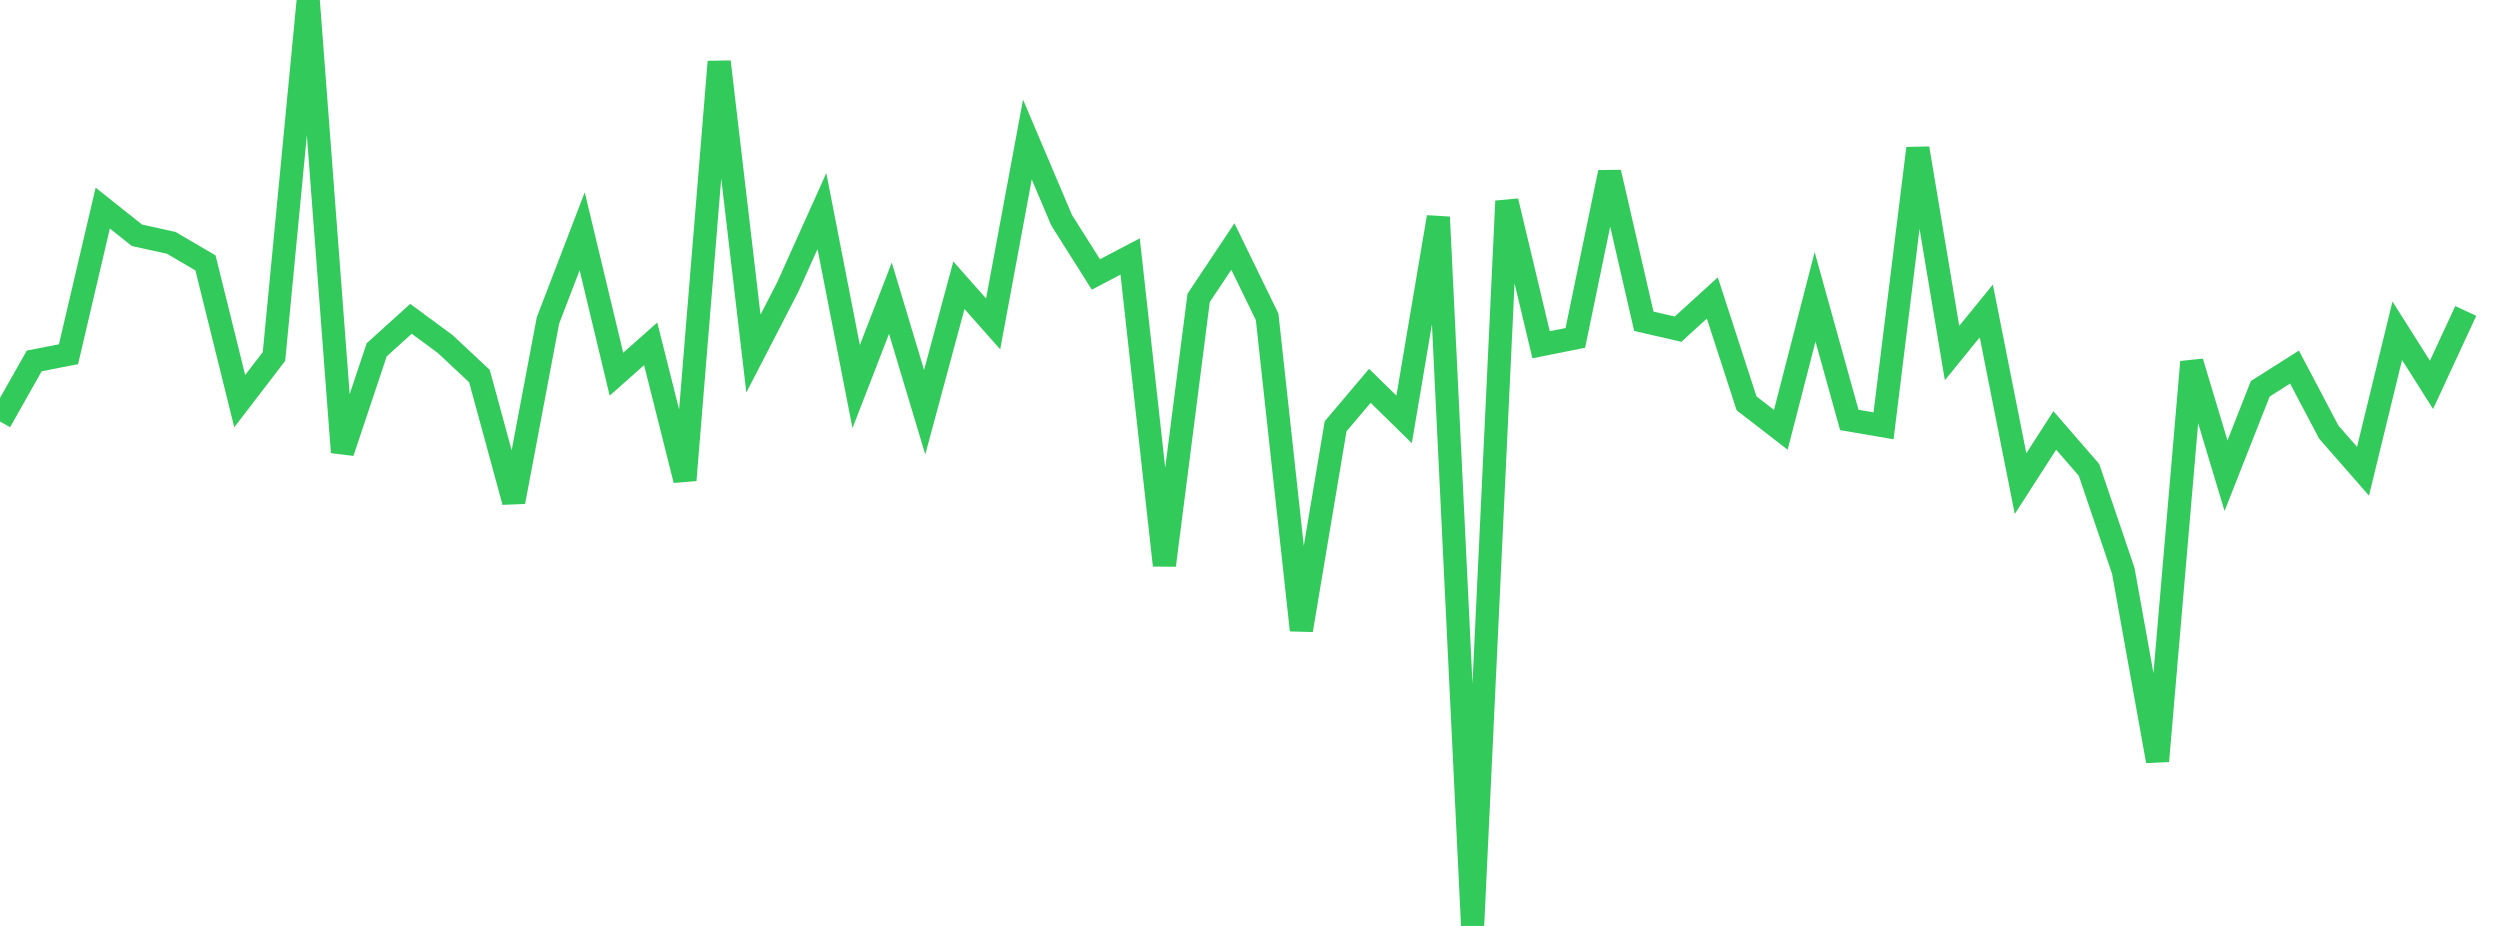 <?xml version="1.0" standalone="no"?>
<!DOCTYPE svg PUBLIC "-//W3C//DTD SVG 1.1//EN" "http://www.w3.org/Graphics/SVG/1.1/DTD/svg11.dtd">

<svg width="135" height="50" viewBox="0 0 135 50" preserveAspectRatio="none" 
  xmlns="http://www.w3.org/2000/svg"
  xmlns:xlink="http://www.w3.org/1999/xlink">


<polyline points="0.0, 22.761 1.849, 19.489 3.699, 19.129 5.548, 11.237 7.397, 12.706 9.247, 13.114 11.096, 14.196 12.945, 21.662 14.795, 19.249 16.644, 0.0 18.493, 24.422 20.342, 18.89 22.192, 17.216 24.041, 18.577 25.89, 20.308 27.74, 27.098 29.589, 17.308 31.438, 12.489 33.288, 20.207 35.137, 18.568 36.986, 25.928 38.836, 3.335 40.685, 19.093 42.534, 15.512 44.384, 11.398 46.233, 20.877 48.082, 16.104 49.932, 22.26 51.781, 15.404 53.63, 17.491 55.479, 7.534 57.329, 11.893 59.178, 14.821 61.027, 13.849 62.877, 30.526 64.726, 16.089 66.575, 13.312 68.425, 17.108 70.274, 34.029 72.123, 23.02 73.973, 20.834 75.822, 22.647 77.671, 11.724 79.521, 50.0 81.37, 10.859 83.219, 18.617 85.068, 18.247 86.918, 9.309 88.767, 17.349 90.616, 17.775 92.466, 16.091 94.315, 21.78 96.164, 23.209 98.014, 16.028 99.863, 22.677 101.712, 22.994 103.562, 8.011 105.411, 19.065 107.26, 16.792 109.11, 26.115 110.959, 23.242 112.808, 25.375 114.658, 30.826 116.507, 41.099 118.356, 19.545 120.205, 25.688 122.055, 20.993 123.904, 19.822 125.753, 23.333 127.603, 25.446 129.452, 17.859 131.301, 20.783 133.151, 16.791" fill="none" stroke="#32ca5b" stroke-width="1.25"/>

</svg>